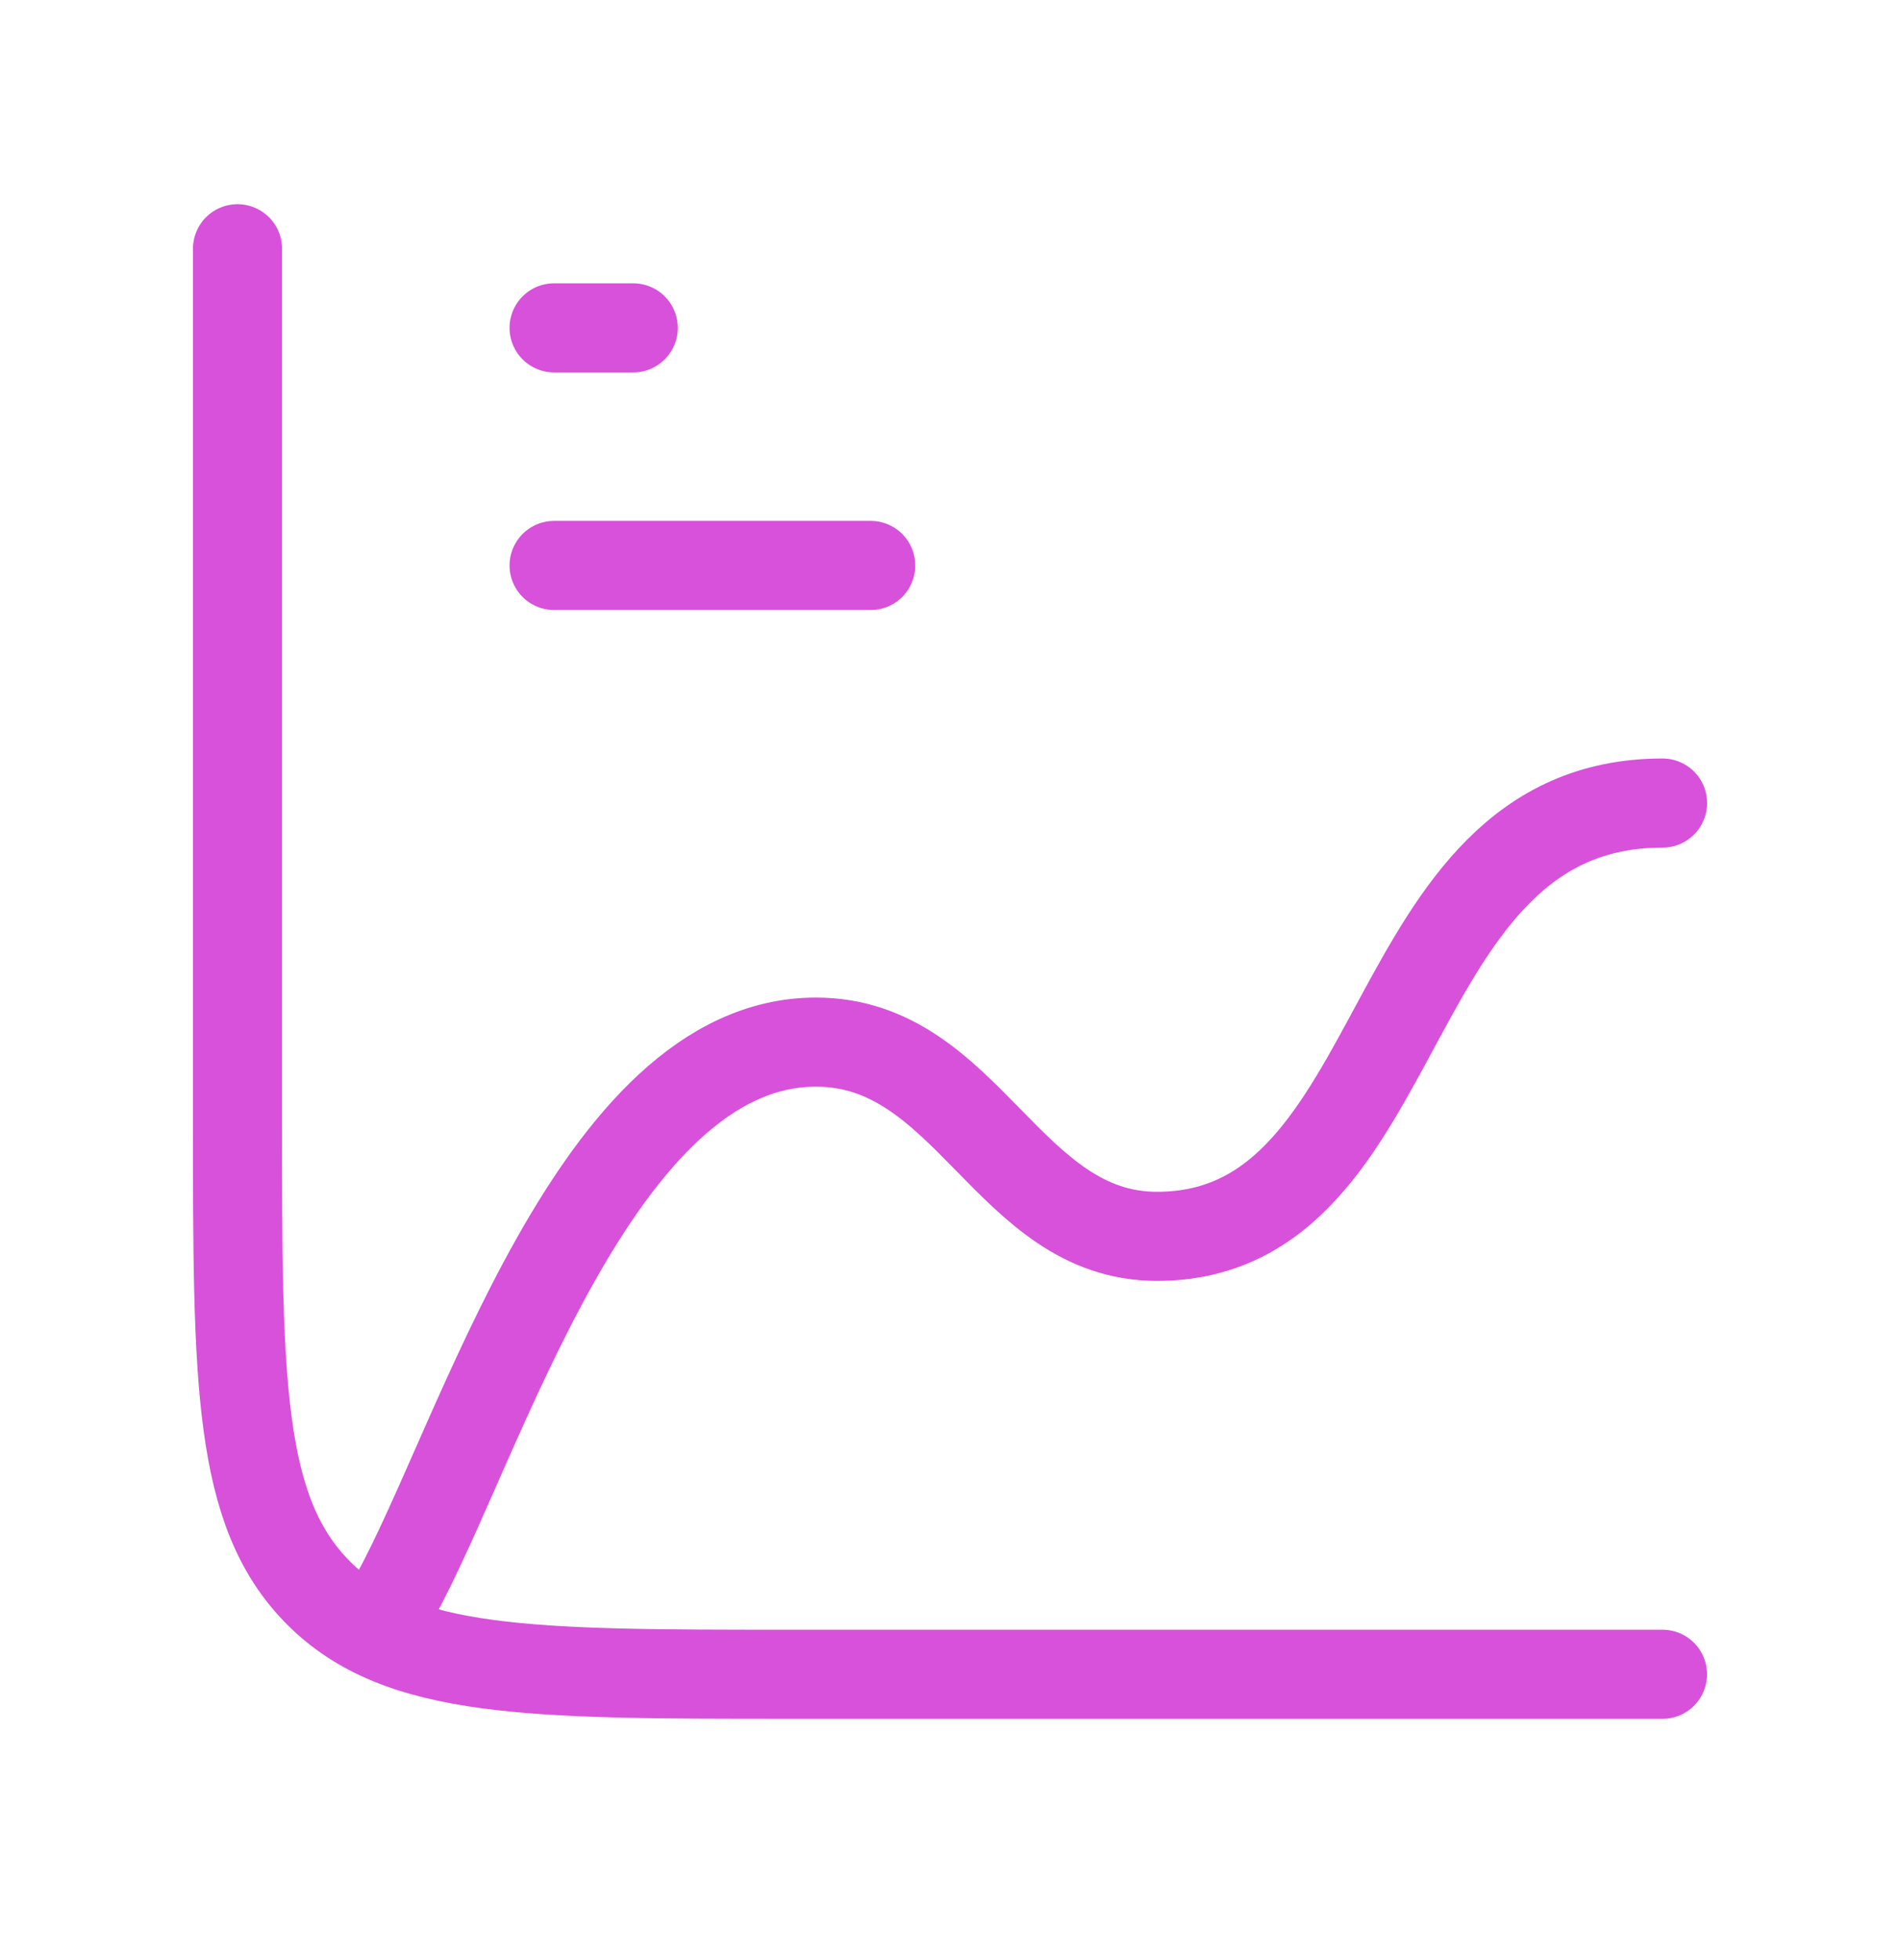 <svg width="32" height="33" viewBox="0 0 32 33" fill="none" xmlns="http://www.w3.org/2000/svg">
<path d="M28 28.188H13.333C8.934 28.188 6.734 28.188 5.367 26.821C4 25.454 4 23.254 4 18.854V4.188" stroke="#D751DA" stroke-width="1.5" stroke-linecap="round"/>
<path d="M9.332 5.52H10.665" stroke="#D751DA" stroke-width="1.5" stroke-linecap="round"/>
<path d="M9.332 9.52H14.665" stroke="#D751DA" stroke-width="1.5" stroke-linecap="round"/>
<path d="M6.668 26.853C8.096 24.257 10.032 17.545 13.743 17.545C16.308 17.545 16.972 20.815 19.486 20.815C23.811 20.815 23.184 13.52 28.001 13.52" stroke="#D751DA" stroke-width="1.5" stroke-linecap="round" stroke-linejoin="round"/>
</svg>
